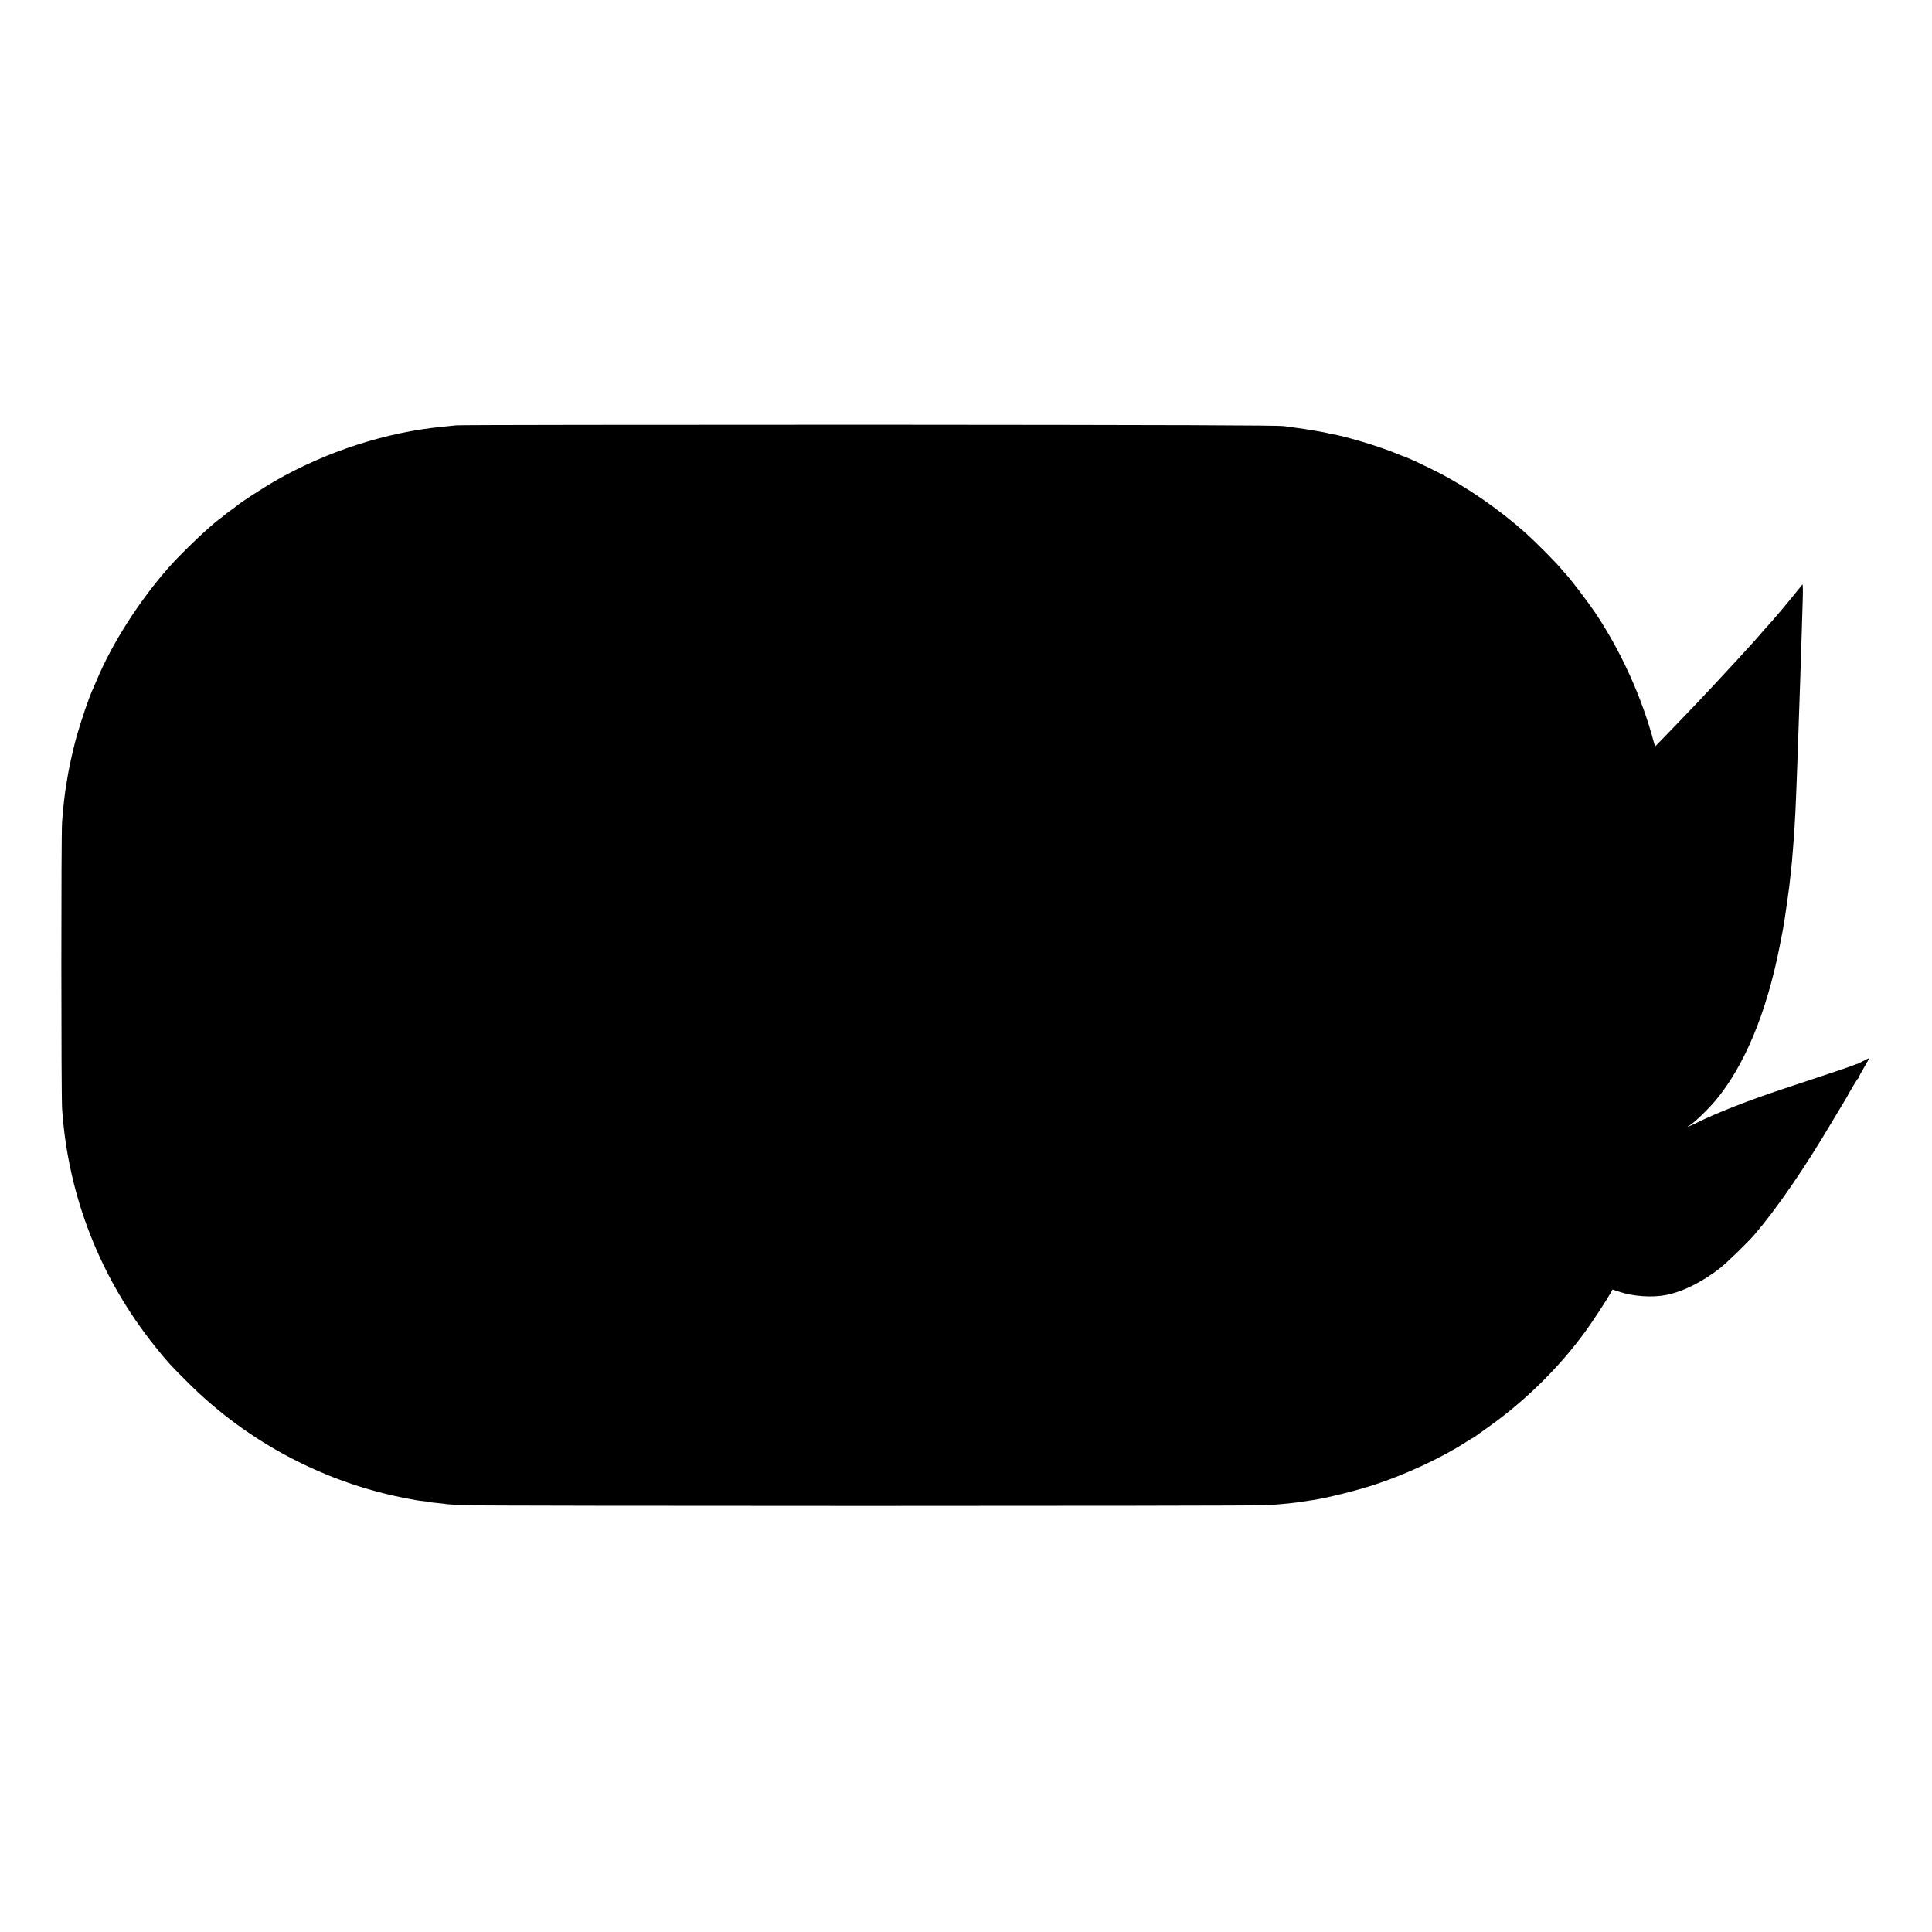 <?xml version="1.0" standalone="no"?>
<!DOCTYPE svg PUBLIC "-//W3C//DTD SVG 20010904//EN"
 "http://www.w3.org/TR/2001/REC-SVG-20010904/DTD/svg10.dtd">
<svg version="1.0" xmlns="http://www.w3.org/2000/svg"
 width="1876pt" height="1876pt" viewBox="0 0 1876 1876"
 preserveAspectRatio="xMidYMid meet">
<g transform="translate(0,1876) scale(0.1,-0.1)"
fill="#000000" stroke="none">
<path d="M4430 14630 c-41 -4 -102 -10 -135 -14 -544 -52 -1125 -240 -1622
-525 -117 -67 -345 -215 -374 -243 -8 -7 -32 -25 -55 -41 -22 -15 -49 -35 -60
-45 -10 -10 -28 -24 -40 -32 -97 -68 -368 -325 -504 -478 -285 -323 -547 -731
-699 -1092 -18 -41 -36 -84 -41 -95 -36 -78 -103 -274 -153 -445 -25 -86 -74
-297 -87 -380 -7 -41 -14 -82 -15 -90 -15 -82 -33 -242 -42 -370 -10 -130 -9
-2648 0 -2785 57 -849 371 -1650 911 -2320 112 -139 139 -169 316 -345 582
-580 1340 -977 2147 -1125 16 -3 39 -7 53 -10 14 -3 50 -8 80 -11 30 -3 57 -7
60 -9 3 -2 39 -6 80 -10 41 -4 83 -9 93 -11 9 -1 84 -6 165 -10 187 -9 7616
-9 7777 0 167 9 285 22 405 41 14 3 43 7 65 10 145 23 425 93 600 151 300 99
647 261 878 410 37 24 70 44 73 44 3 0 10 5 17 11 7 5 55 40 108 77 368 258
707 590 966 947 73 101 205 303 245 374 l16 30 69 -23 c130 -44 315 -57 448
-31 164 31 354 126 530 264 67 53 266 247 330 321 220 257 484 641 750 1090
54 91 105 176 114 190 8 14 21 34 27 45 43 79 110 191 116 193 5 2 8 8 8 13 0
4 22 46 50 93 27 47 50 87 50 90 0 2 -26 -9 -57 -26 -32 -17 -58 -30 -58 -28
0 1 -18 -5 -39 -14 -36 -15 -209 -73 -671 -226 -340 -112 -658 -237 -847 -331
-72 -36 -121 -54 -71 -26 43 24 178 154 252 242 280 336 494 850 620 1487 31
157 41 208 46 243 17 115 47 320 49 346 2 19 7 59 10 89 16 141 17 153 30 325
17 216 24 364 41 850 3 88 7 219 10 290 8 209 20 591 30 905 3 96 8 245 10
330 3 84 1 150 -3 145 -5 -6 -48 -59 -97 -120 -49 -60 -92 -112 -95 -115 -3
-3 -30 -34 -60 -70 -30 -36 -57 -67 -61 -70 -3 -3 -39 -43 -80 -90 -40 -47
-78 -90 -84 -96 -5 -6 -48 -53 -95 -104 -47 -52 -115 -126 -151 -164 -36 -39
-92 -100 -125 -135 -111 -120 -270 -287 -450 -473 l-133 -137 -12 42 c-113
428 -315 876 -562 1247 -78 116 -258 353 -297 390 -3 3 -20 23 -39 45 -63 75
-237 250 -343 346 -251 226 -575 451 -863 597 -122 62 -295 142 -315 147 -8 2
-46 17 -85 33 -161 67 -497 168 -625 188 -19 3 -37 7 -40 9 -5 3 -177 33 -225
40 -37 5 -109 15 -195 27 -64 9 -1048 12 -4025 14 -2167 0 -3974 -2 -4015 -6z"/>
</g>
</svg>
